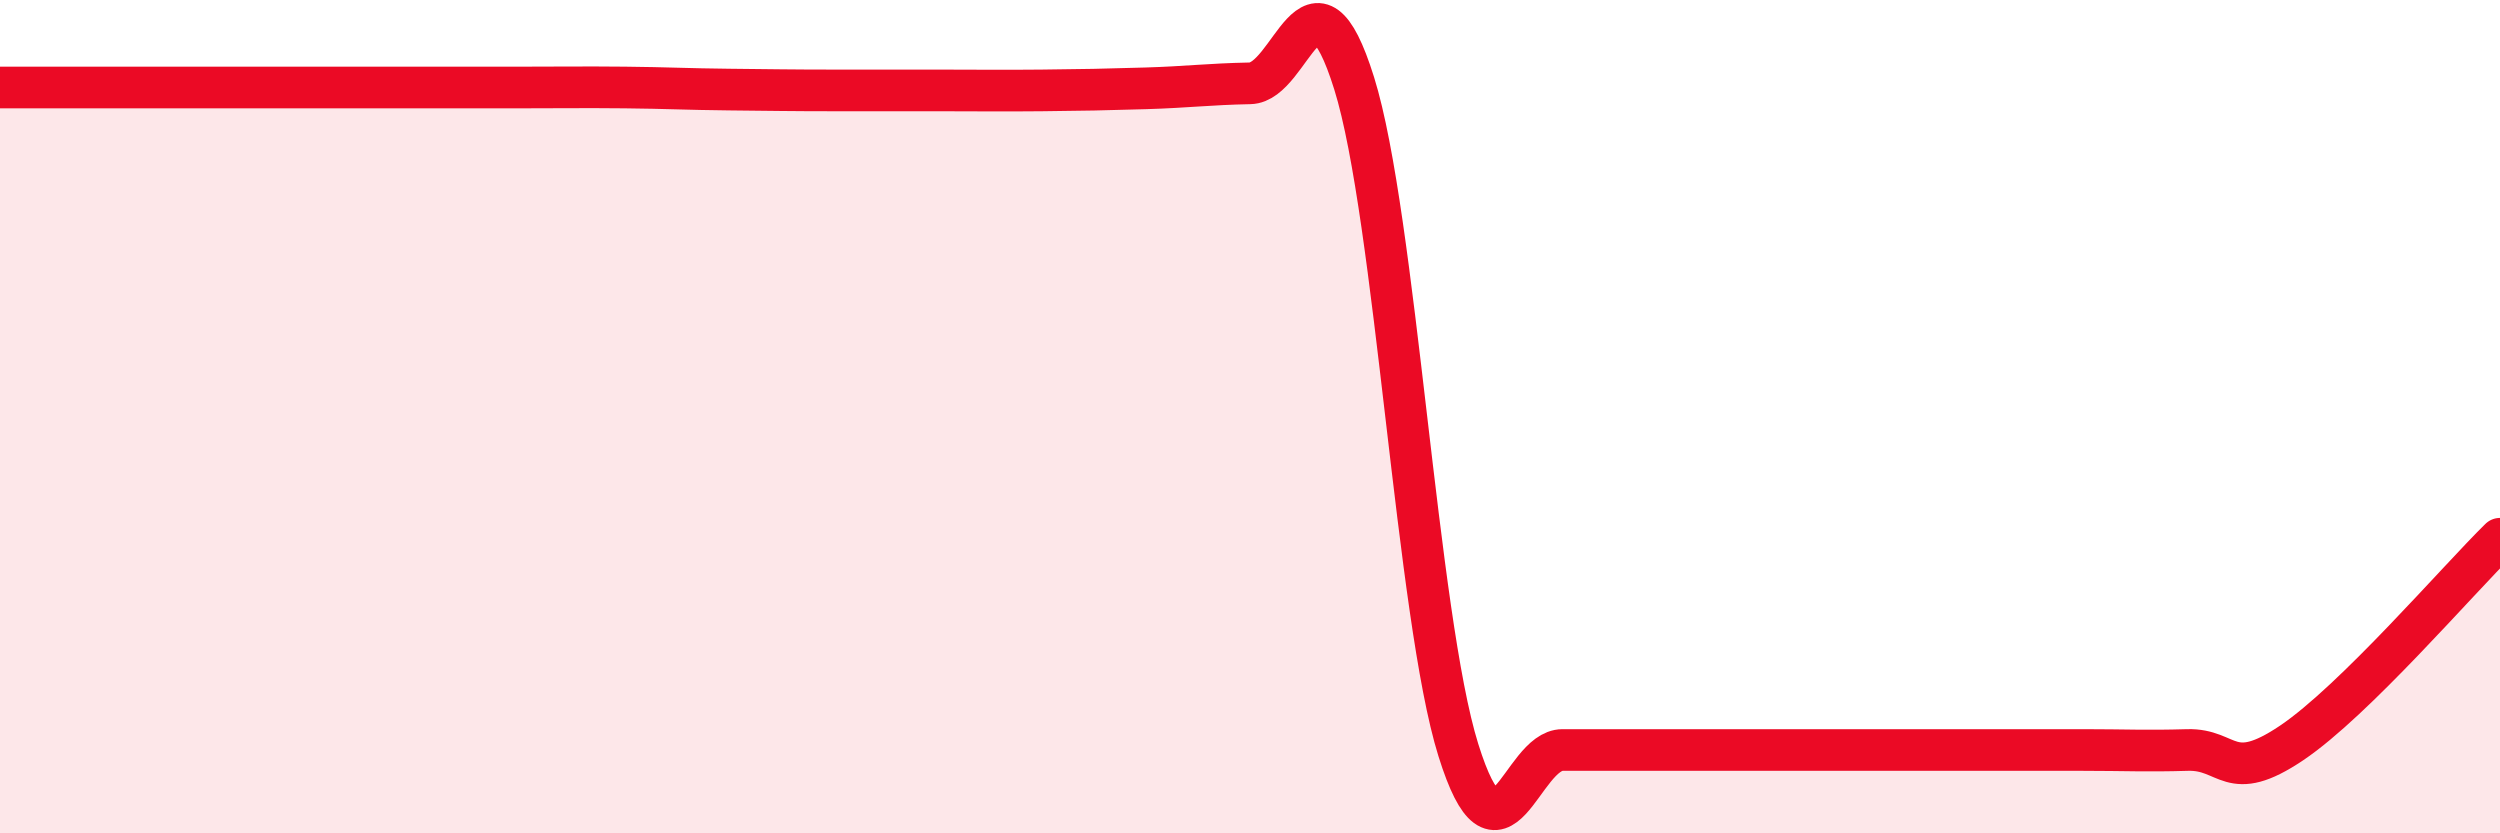 
    <svg width="60" height="20" viewBox="0 0 60 20" xmlns="http://www.w3.org/2000/svg">
      <path
        d="M 0,2.1 C 0.5,2.1 1.5,2.1 2.5,2.1 C 3.5,2.1 4,2.1 5,2.1 C 6,2.1 6.5,2.1 7.5,2.1 C 8.5,2.1 9,2.1 10,2.1 C 11,2.1 11.5,2.1 12.5,2.1 C 13.5,2.1 14,2.09 15,2.1 C 16,2.11 16.5,2.14 17.5,2.15 C 18.5,2.16 19,2.17 20,2.17 C 21,2.17 21.5,2.17 22.5,2.17 C 23.5,2.17 24,2.18 25,2.17 C 26,2.16 26.5,2.15 27.5,2.12 C 28.5,2.09 29,2.02 30,2 C 31,1.98 31.5,-1.2 32.5,2 C 33.5,5.2 34,14.8 35,18 C 36,21.2 36.5,18 37.5,18 C 38.5,18 39,18 40,18 C 41,18 41.5,18 42.5,18 C 43.5,18 44,18 45,18 C 46,18 46.5,18 47.5,18 C 48.5,18 49,18 50,18 C 51,18 51.5,18.03 52.5,18 C 53.5,17.97 53.5,18.84 55,17.83 C 56.5,16.82 59,13.91 60,12.93L60 20L0 20Z"
        fill="#EB0A25"
        opacity="0.1"
        stroke-linecap="round"
        stroke-linejoin="round"
      />
      <path
        d="M 0,2.1 C 0.5,2.1 1.5,2.1 2.5,2.1 C 3.5,2.1 4,2.1 5,2.1 C 6,2.1 6.5,2.1 7.5,2.1 C 8.5,2.1 9,2.1 10,2.1 C 11,2.1 11.5,2.1 12.5,2.1 C 13.5,2.1 14,2.09 15,2.1 C 16,2.11 16.5,2.14 17.5,2.15 C 18.5,2.16 19,2.17 20,2.17 C 21,2.17 21.5,2.17 22.5,2.17 C 23.5,2.17 24,2.18 25,2.17 C 26,2.16 26.5,2.15 27.5,2.12 C 28.5,2.09 29,2.02 30,2 C 31,1.98 31.5,-1.2 32.5,2 C 33.5,5.2 34,14.8 35,18 C 36,21.2 36.5,18 37.5,18 C 38.5,18 39,18 40,18 C 41,18 41.5,18 42.5,18 C 43.5,18 44,18 45,18 C 46,18 46.5,18 47.5,18 C 48.5,18 49,18 50,18 C 51,18 51.5,18.03 52.5,18 C 53.5,17.97 53.5,18.84 55,17.83 C 56.5,16.82 59,13.91 60,12.93"
        stroke="#EB0A25"
        stroke-width="1"
        fill="none"
        stroke-linecap="round"
        stroke-linejoin="round"
      />
    </svg>
  